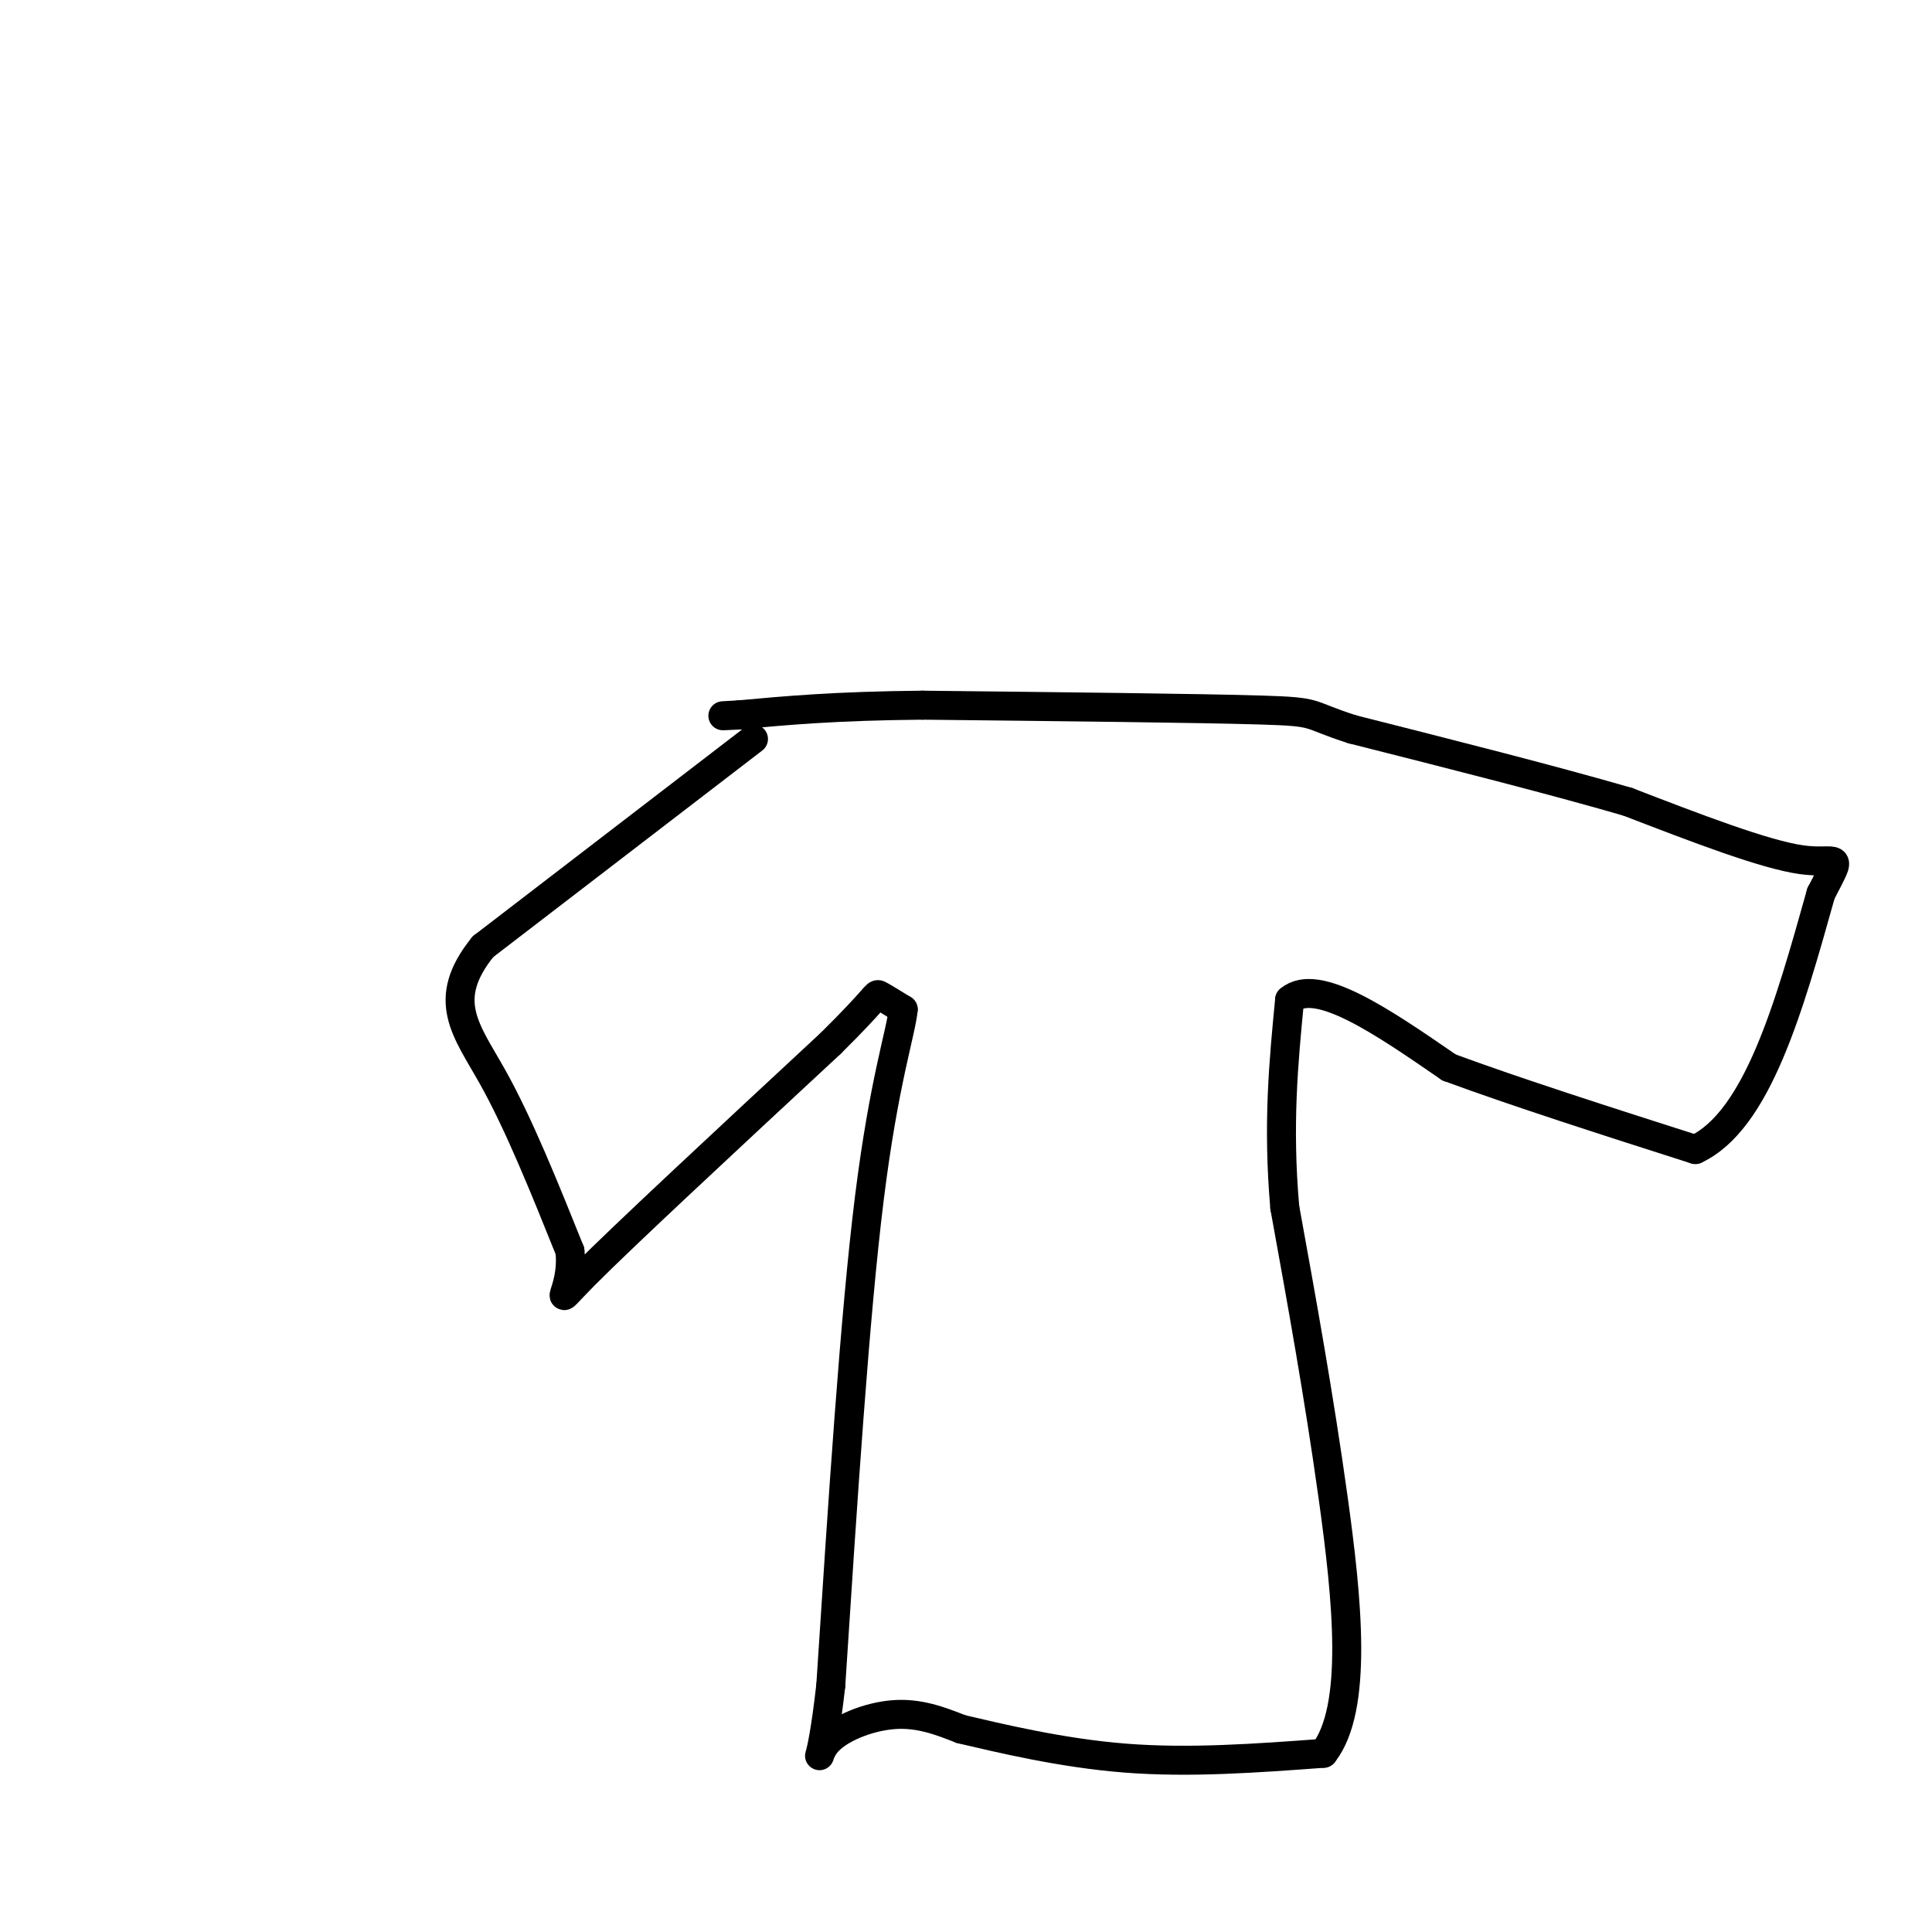 <svg viewBox='0 0 400 400' version='1.1' xmlns='http://www.w3.org/2000/svg' xmlns:xlink='http://www.w3.org/1999/xlink'><g fill='none' stroke='#000000' stroke-width='6' stroke-linecap='round' stroke-linejoin='round'><path d='M156,153c0.000,0.000 -56.000,43.000 -56,43'/><path d='M100,196c-8.978,11.089 -3.422,17.311 2,27c5.422,9.689 10.711,22.844 16,36'/><path d='M118,259c0.889,8.844 -4.889,12.956 3,5c7.889,-7.956 29.444,-27.978 51,-48'/><path d='M172,216c9.933,-9.822 9.267,-10.378 10,-10c0.733,0.378 2.867,1.689 5,3'/><path d='M187,209c-0.422,4.644 -3.978,14.756 -7,39c-3.022,24.244 -5.511,62.622 -8,101'/><path d='M172,349c-2.131,18.738 -3.458,15.083 -1,12c2.458,-3.083 8.702,-5.595 14,-6c5.298,-0.405 9.649,1.298 14,3'/><path d='M199,358c7.911,1.844 20.689,4.956 34,6c13.311,1.044 27.156,0.022 41,-1'/><path d='M274,363c7.267,-9.267 4.933,-31.933 2,-53c-2.933,-21.067 -6.467,-40.533 -10,-60'/><path d='M266,250c-1.500,-17.167 -0.250,-30.083 1,-43'/><path d='M267,207c5.667,-4.833 19.333,4.583 33,14'/><path d='M300,221c14.000,5.167 32.500,11.083 51,17'/><path d='M351,238c12.833,-6.000 19.417,-29.500 26,-53'/><path d='M377,185c4.756,-9.267 3.644,-5.933 -4,-7c-7.644,-1.067 -21.822,-6.533 -36,-12'/><path d='M337,166c-15.500,-4.500 -36.250,-9.750 -57,-15'/><path d='M280,151c-9.978,-3.178 -6.422,-3.622 -19,-4c-12.578,-0.378 -41.289,-0.689 -70,-1'/><path d='M191,146c-18.000,0.167 -28.000,1.083 -38,2'/><path d='M153,148c-6.167,0.333 -2.583,0.167 1,0'/></g>
</svg>
